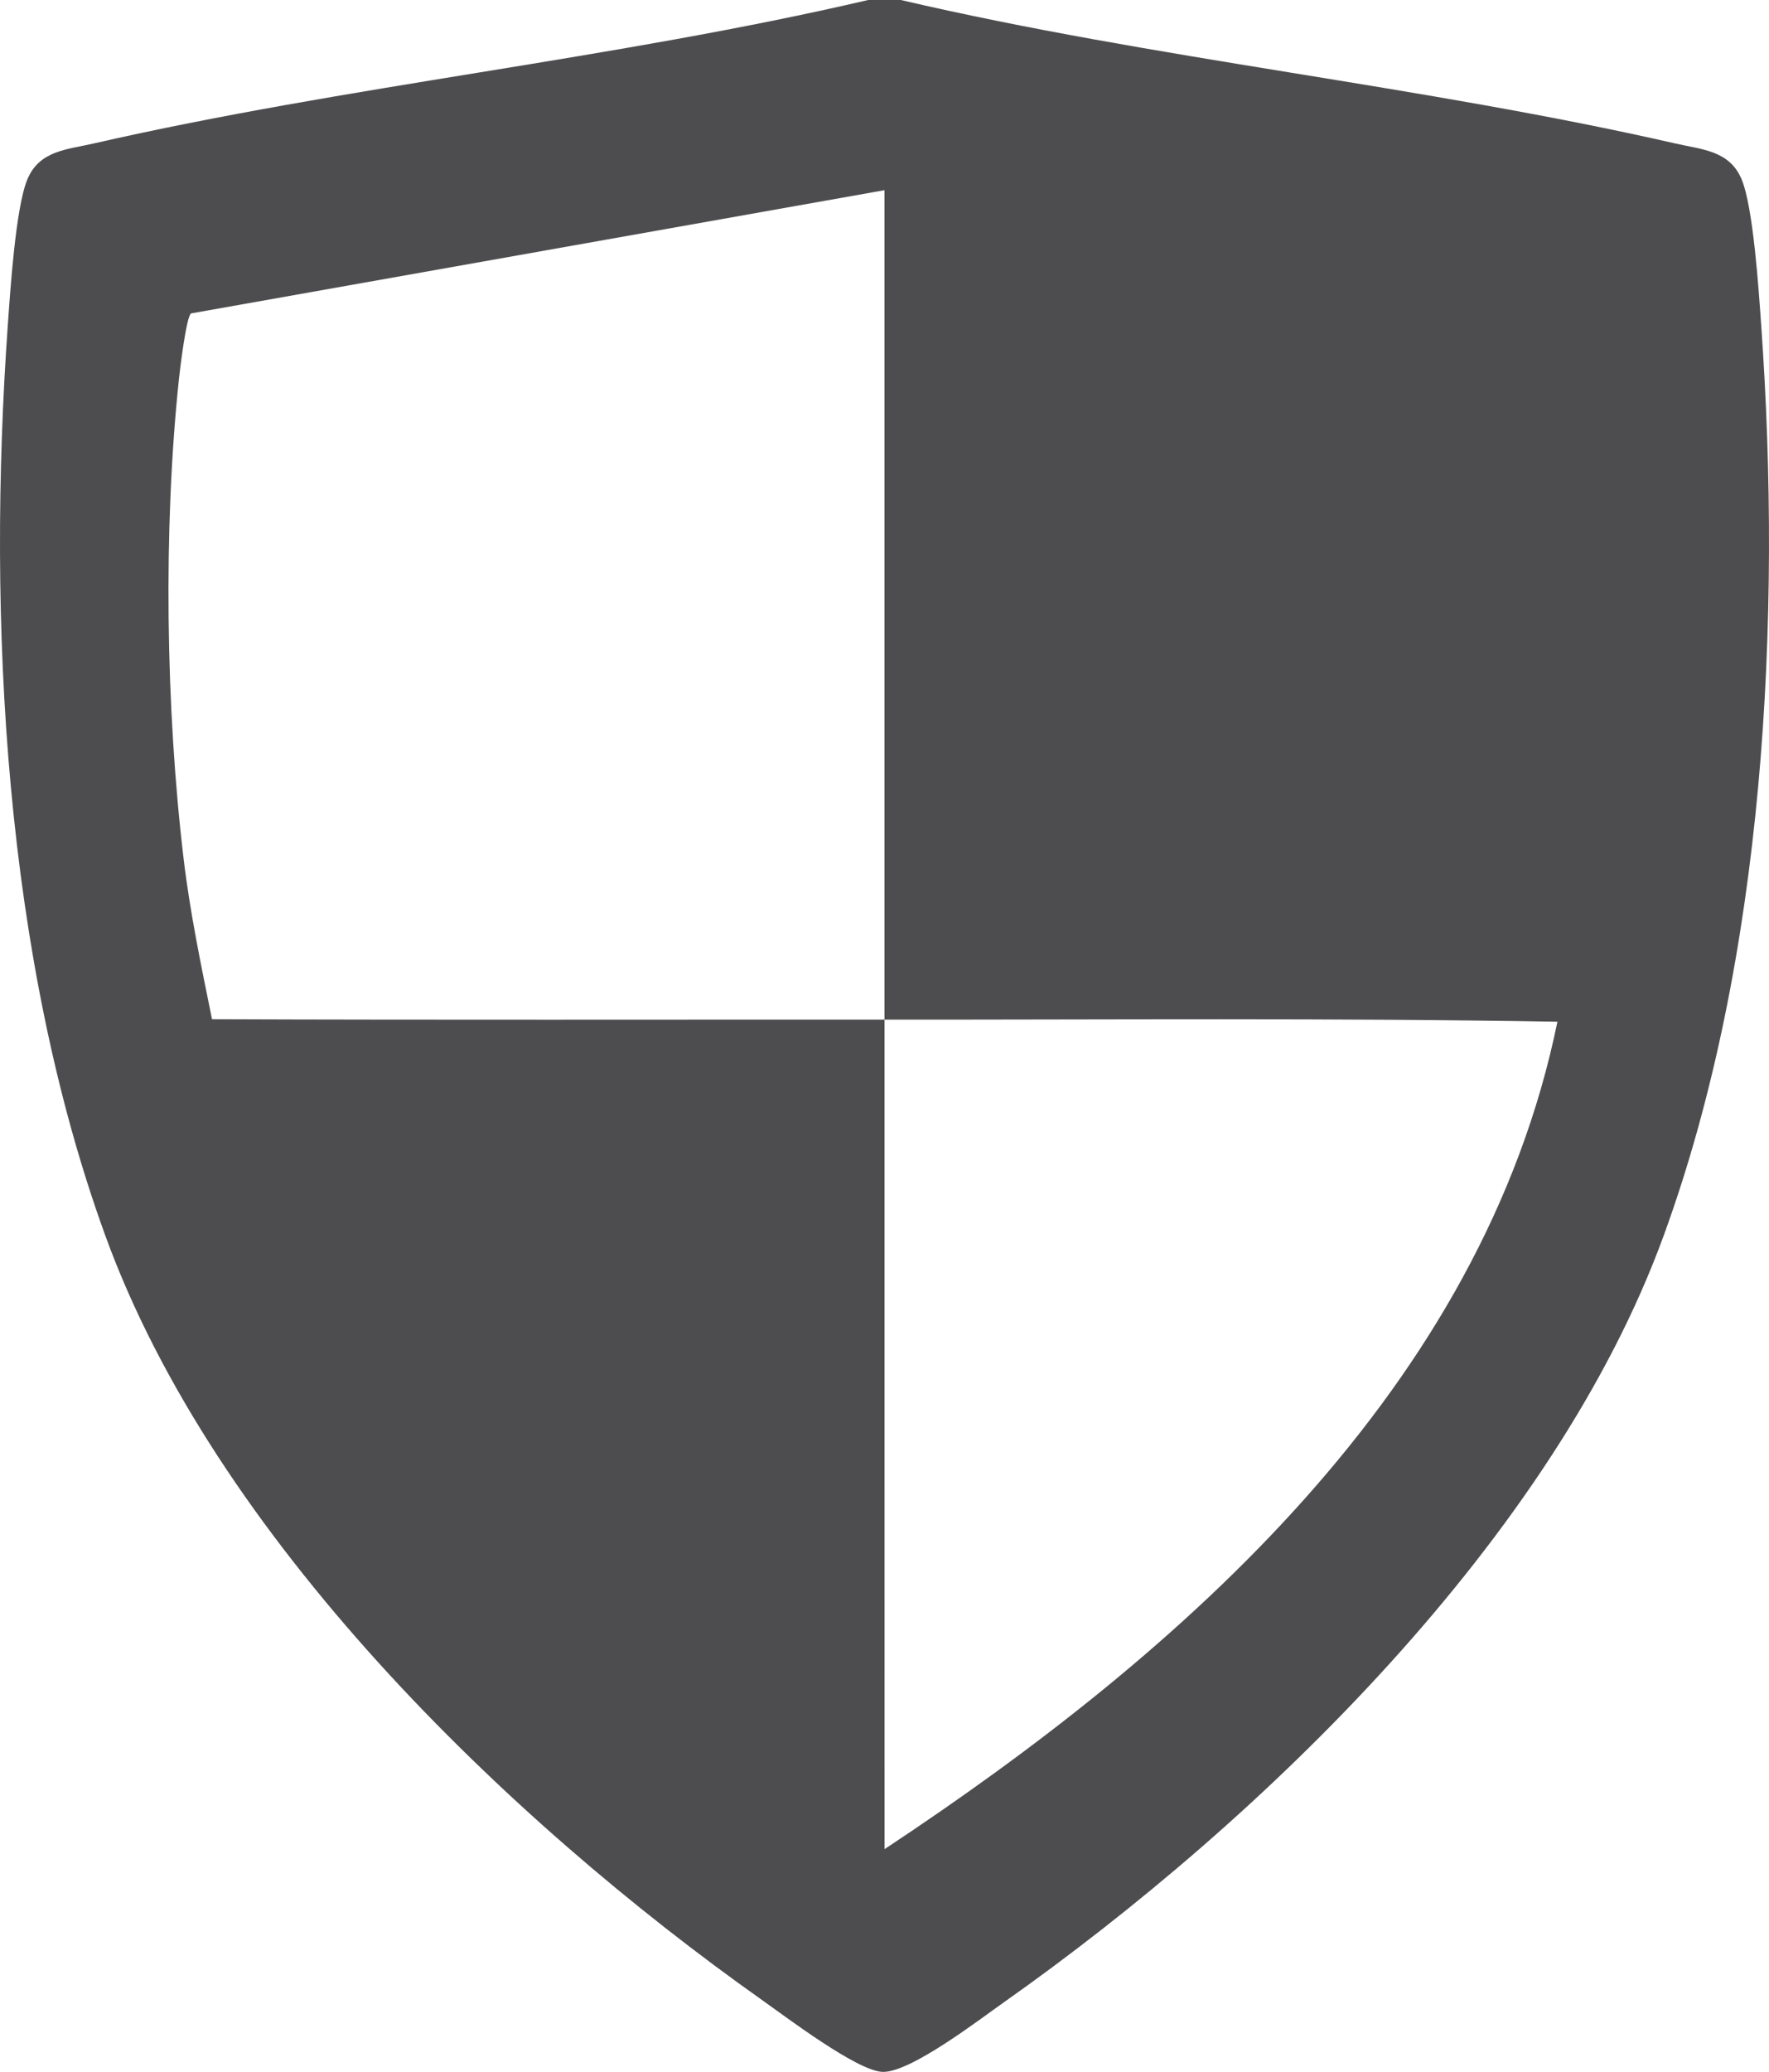 <svg xmlns="http://www.w3.org/2000/svg" width="41" height="48" viewBox="0 0 41 48" fill="none"><g clip-path="url(#clip0_486_2029)"><path d="M20.878 0C26.766 1.373 32.961 1.983 38.838 3.326C39.456 3.467 40.086 3.489 40.365 4.154C40.639 4.809 40.763 6.748 40.82 7.547C41.301 14.332 40.905 22.205 38.554 28.64C36.005 35.618 29.272 42.151 23.271 46.385C22.683 46.799 21.098 48.02 20.456 48C19.87 47.982 18.236 46.741 17.675 46.345C11.698 42.119 4.98 35.598 2.446 28.64C0.097 22.193 -0.302 14.344 0.18 7.547C0.237 6.748 0.361 4.809 0.635 4.154C0.914 3.489 1.544 3.467 2.162 3.326C8.039 1.983 14.234 1.373 20.122 0H20.878ZM20.5 23.623C20.498 17.218 20.502 10.81 20.5 4.406L4.428 7.261C4.317 7.341 4.175 8.528 4.149 8.765C3.779 12.24 3.841 16.437 4.257 19.907C4.406 21.152 4.665 22.387 4.914 23.613C10.108 23.633 15.306 23.62 20.5 23.623C20.502 30.027 20.498 36.435 20.501 42.84C27.427 38.26 34.359 32.147 36.096 23.671C30.902 23.581 25.697 23.626 20.5 23.623Z" fill="#4D4D4F"></path></g><defs><clipPath id="clip0_486_2029"><rect width="41" height="48" fill="white"></rect></clipPath></defs></svg>